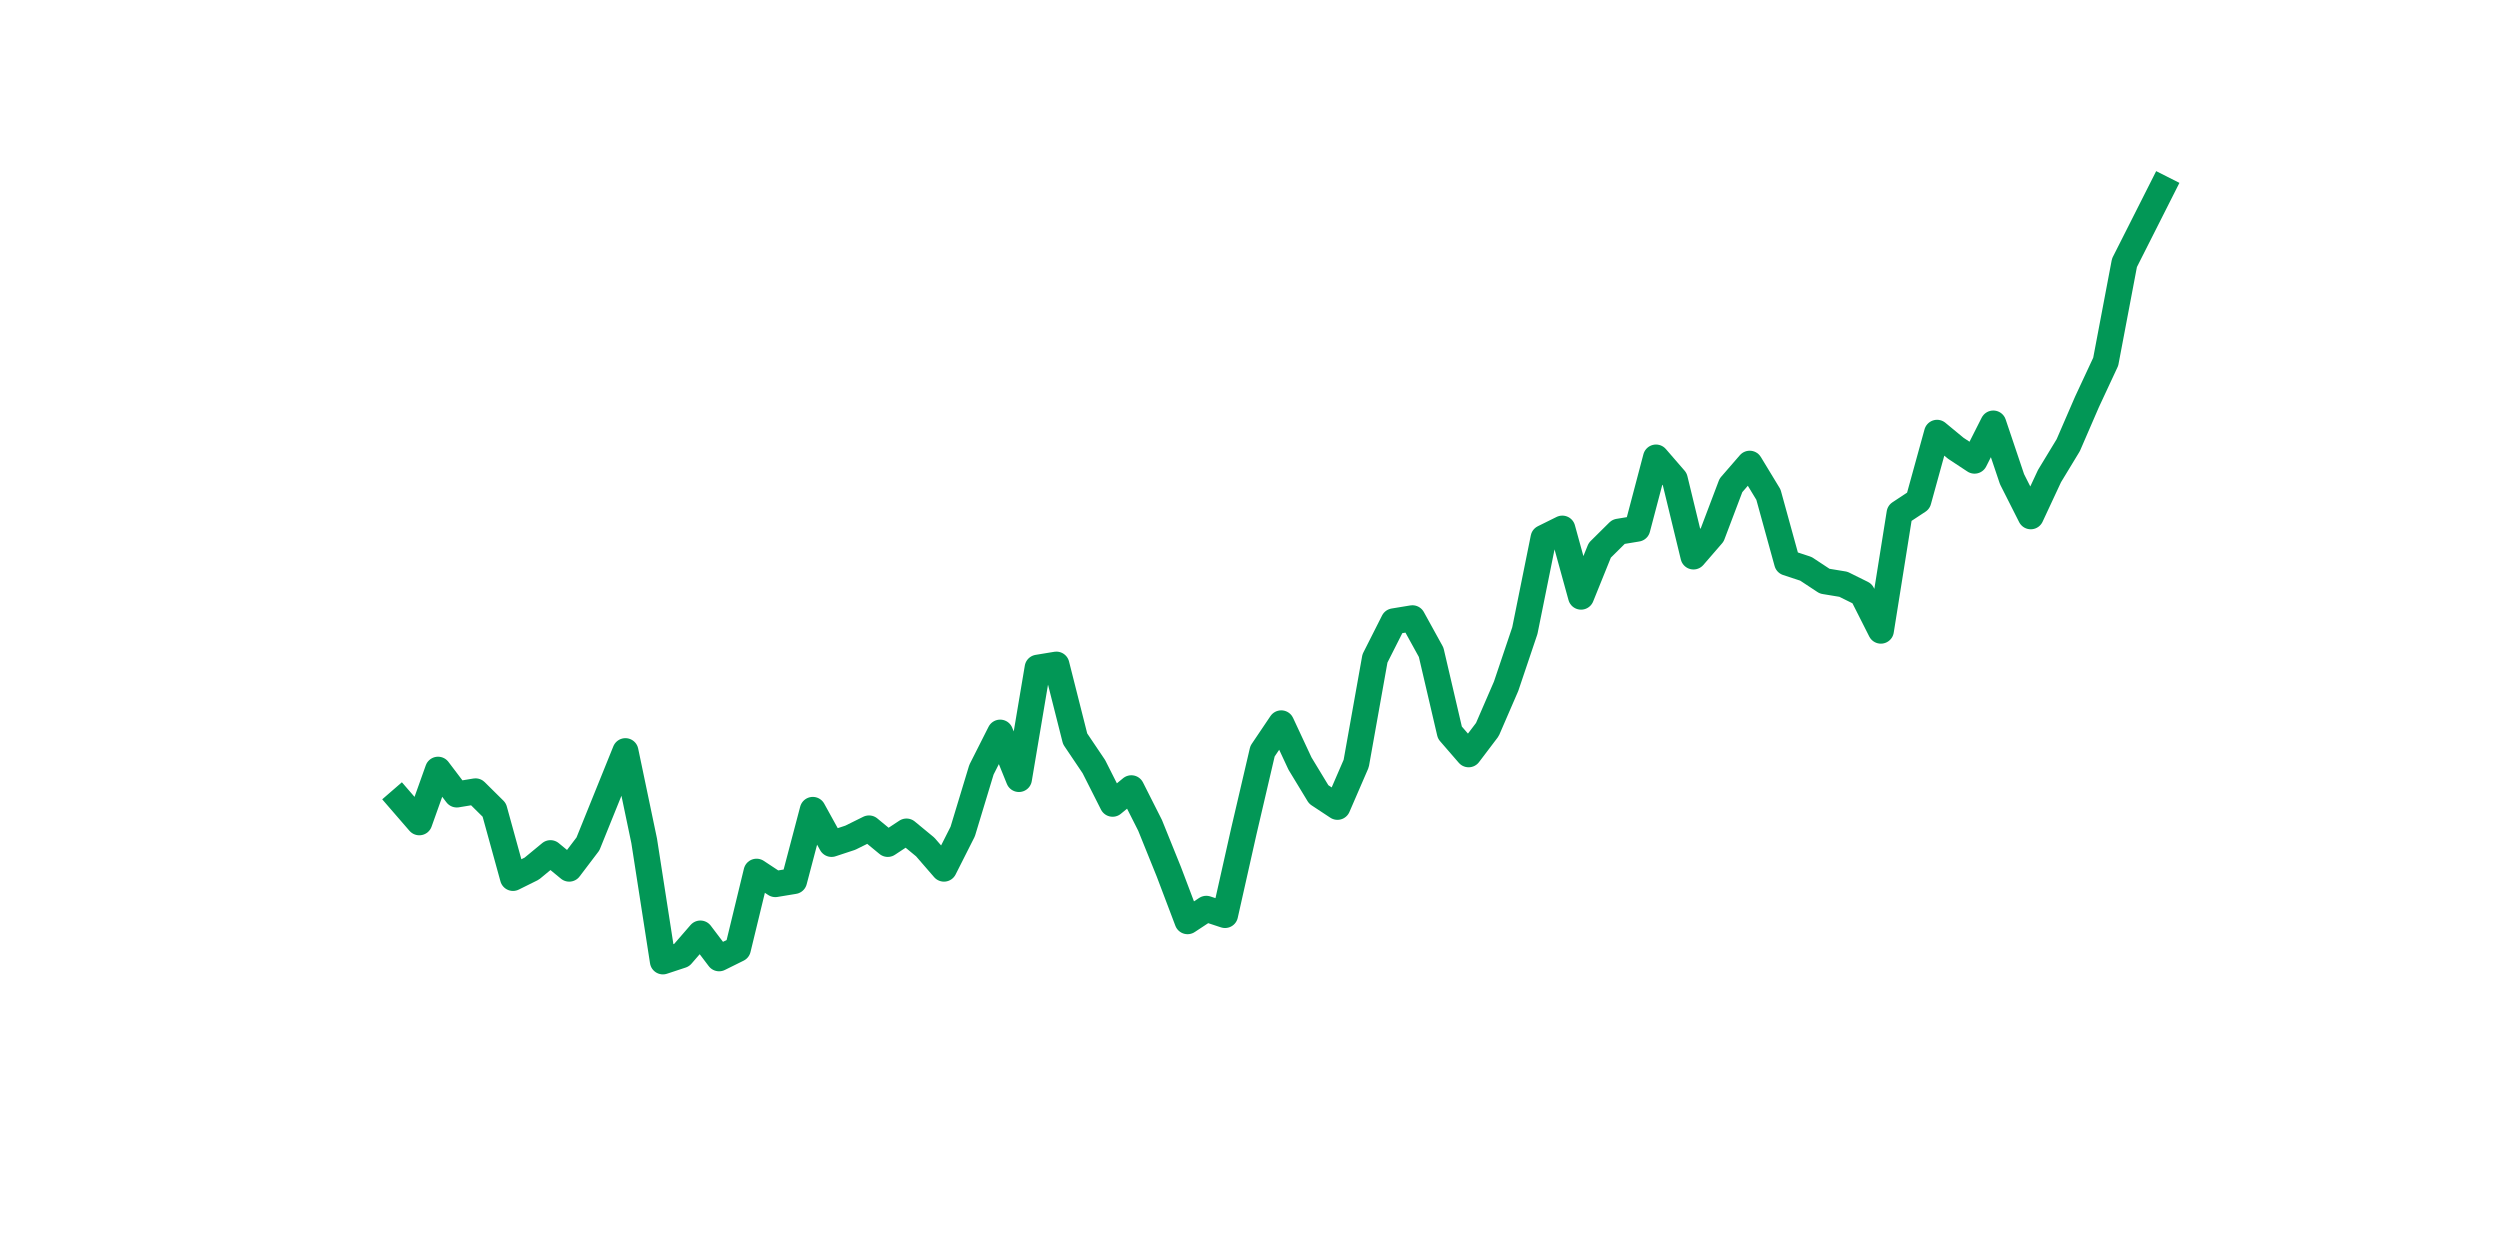 <?xml version="1.0" encoding="utf-8" standalone="no"?>
<!DOCTYPE svg PUBLIC "-//W3C//DTD SVG 1.1//EN"
  "http://www.w3.org/Graphics/SVG/1.1/DTD/svg11.dtd">
<svg xmlns:xlink="http://www.w3.org/1999/xlink" width="144pt" height="72pt" viewBox="0 0 144 72" xmlns="http://www.w3.org/2000/svg" version="1.1">
 <defs>
  <style type="text/css">*{stroke-linejoin: round; stroke-linecap: butt}</style>
 </defs>
 <g id="figure_1">
  <g id="patch_1">
   <path d="M 0 72 
L 144 72 
L 144 0 
L 0 0 
z
" style="fill: #ffffff"/>
  </g>
  <g id="axes_1">
   <g id="line2d_1">
    <path d="M 23.073 46.117 
L 24.152 47.363 
L 25.231 44.336 
L 26.311 45.761 
L 27.39 45.583 
L 28.469 46.651 
L 29.549 50.568 
L 30.628 50.033 
L 31.707 49.143 
L 32.786 50.033 
L 33.866 48.609 
L 34.945 45.939 
L 36.024 43.268 
L 37.104 48.431 
L 38.183 55.375 
L 39.262 55.018 
L 40.342 53.772 
L 41.421 55.197 
L 42.5 54.662 
L 43.579 50.211 
L 44.659 50.924 
L 45.738 50.746 
L 46.817 46.651 
L 47.897 48.609 
L 48.976 48.253 
L 50.055 47.719 
L 51.135 48.609 
L 52.214 47.897 
L 53.293 48.787 
L 54.373 50.033 
L 55.452 47.897 
L 56.531 44.336 
L 57.61 42.2 
L 58.69 44.87 
L 59.769 38.461 
L 60.848 38.283 
L 61.928 42.556 
L 63.007 44.158 
L 64.086 46.295 
L 65.166 45.405 
L 66.245 47.541 
L 67.324 50.211 
L 68.403 53.06 
L 69.483 52.348 
L 70.562 52.704 
L 71.641 47.897 
L 72.721 43.268 
L 73.8 41.666 
L 74.879 43.98 
L 75.959 45.761 
L 77.038 46.473 
L 78.117 43.98 
L 79.197 37.927 
L 80.276 35.791 
L 81.355 35.613 
L 82.434 37.571 
L 83.514 42.2 
L 84.593 43.446 
L 85.672 42.022 
L 86.752 39.529 
L 87.831 36.325 
L 88.91 30.984 
L 89.99 30.449 
L 91.069 34.366 
L 92.148 31.696 
L 93.227 30.627 
L 94.307 30.449 
L 95.386 26.355 
L 96.465 27.601 
L 97.545 32.052 
L 98.624 30.806 
L 99.703 27.957 
L 100.783 26.711 
L 101.862 28.491 
L 102.941 32.408 
L 104.021 32.764 
L 105.1 33.476 
L 106.179 33.654 
L 107.258 34.188 
L 108.338 36.325 
L 109.417 29.559 
L 110.496 28.847 
L 111.576 24.93 
L 112.655 25.821 
L 113.734 26.533 
L 114.814 24.396 
L 115.893 27.601 
L 116.972 29.737 
L 118.051 27.423 
L 119.131 25.642 
L 120.21 23.15 
L 121.289 20.835 
L 122.369 15.138 
L 123.448 13.002 
L 124.527 10.865 
" clip-path="url(#pe0bc27ed5b)" style="fill: none; stroke: #029756; stroke-width: 1.5; stroke-linecap: square"/>
   </g>
  </g>
 </g>
 <defs>
  <clipPath id="pe0bc27ed5b">
   <rect x="18" y="8.64" width="111.6" height="48.96"/>
  </clipPath>
 </defs>
</svg>
